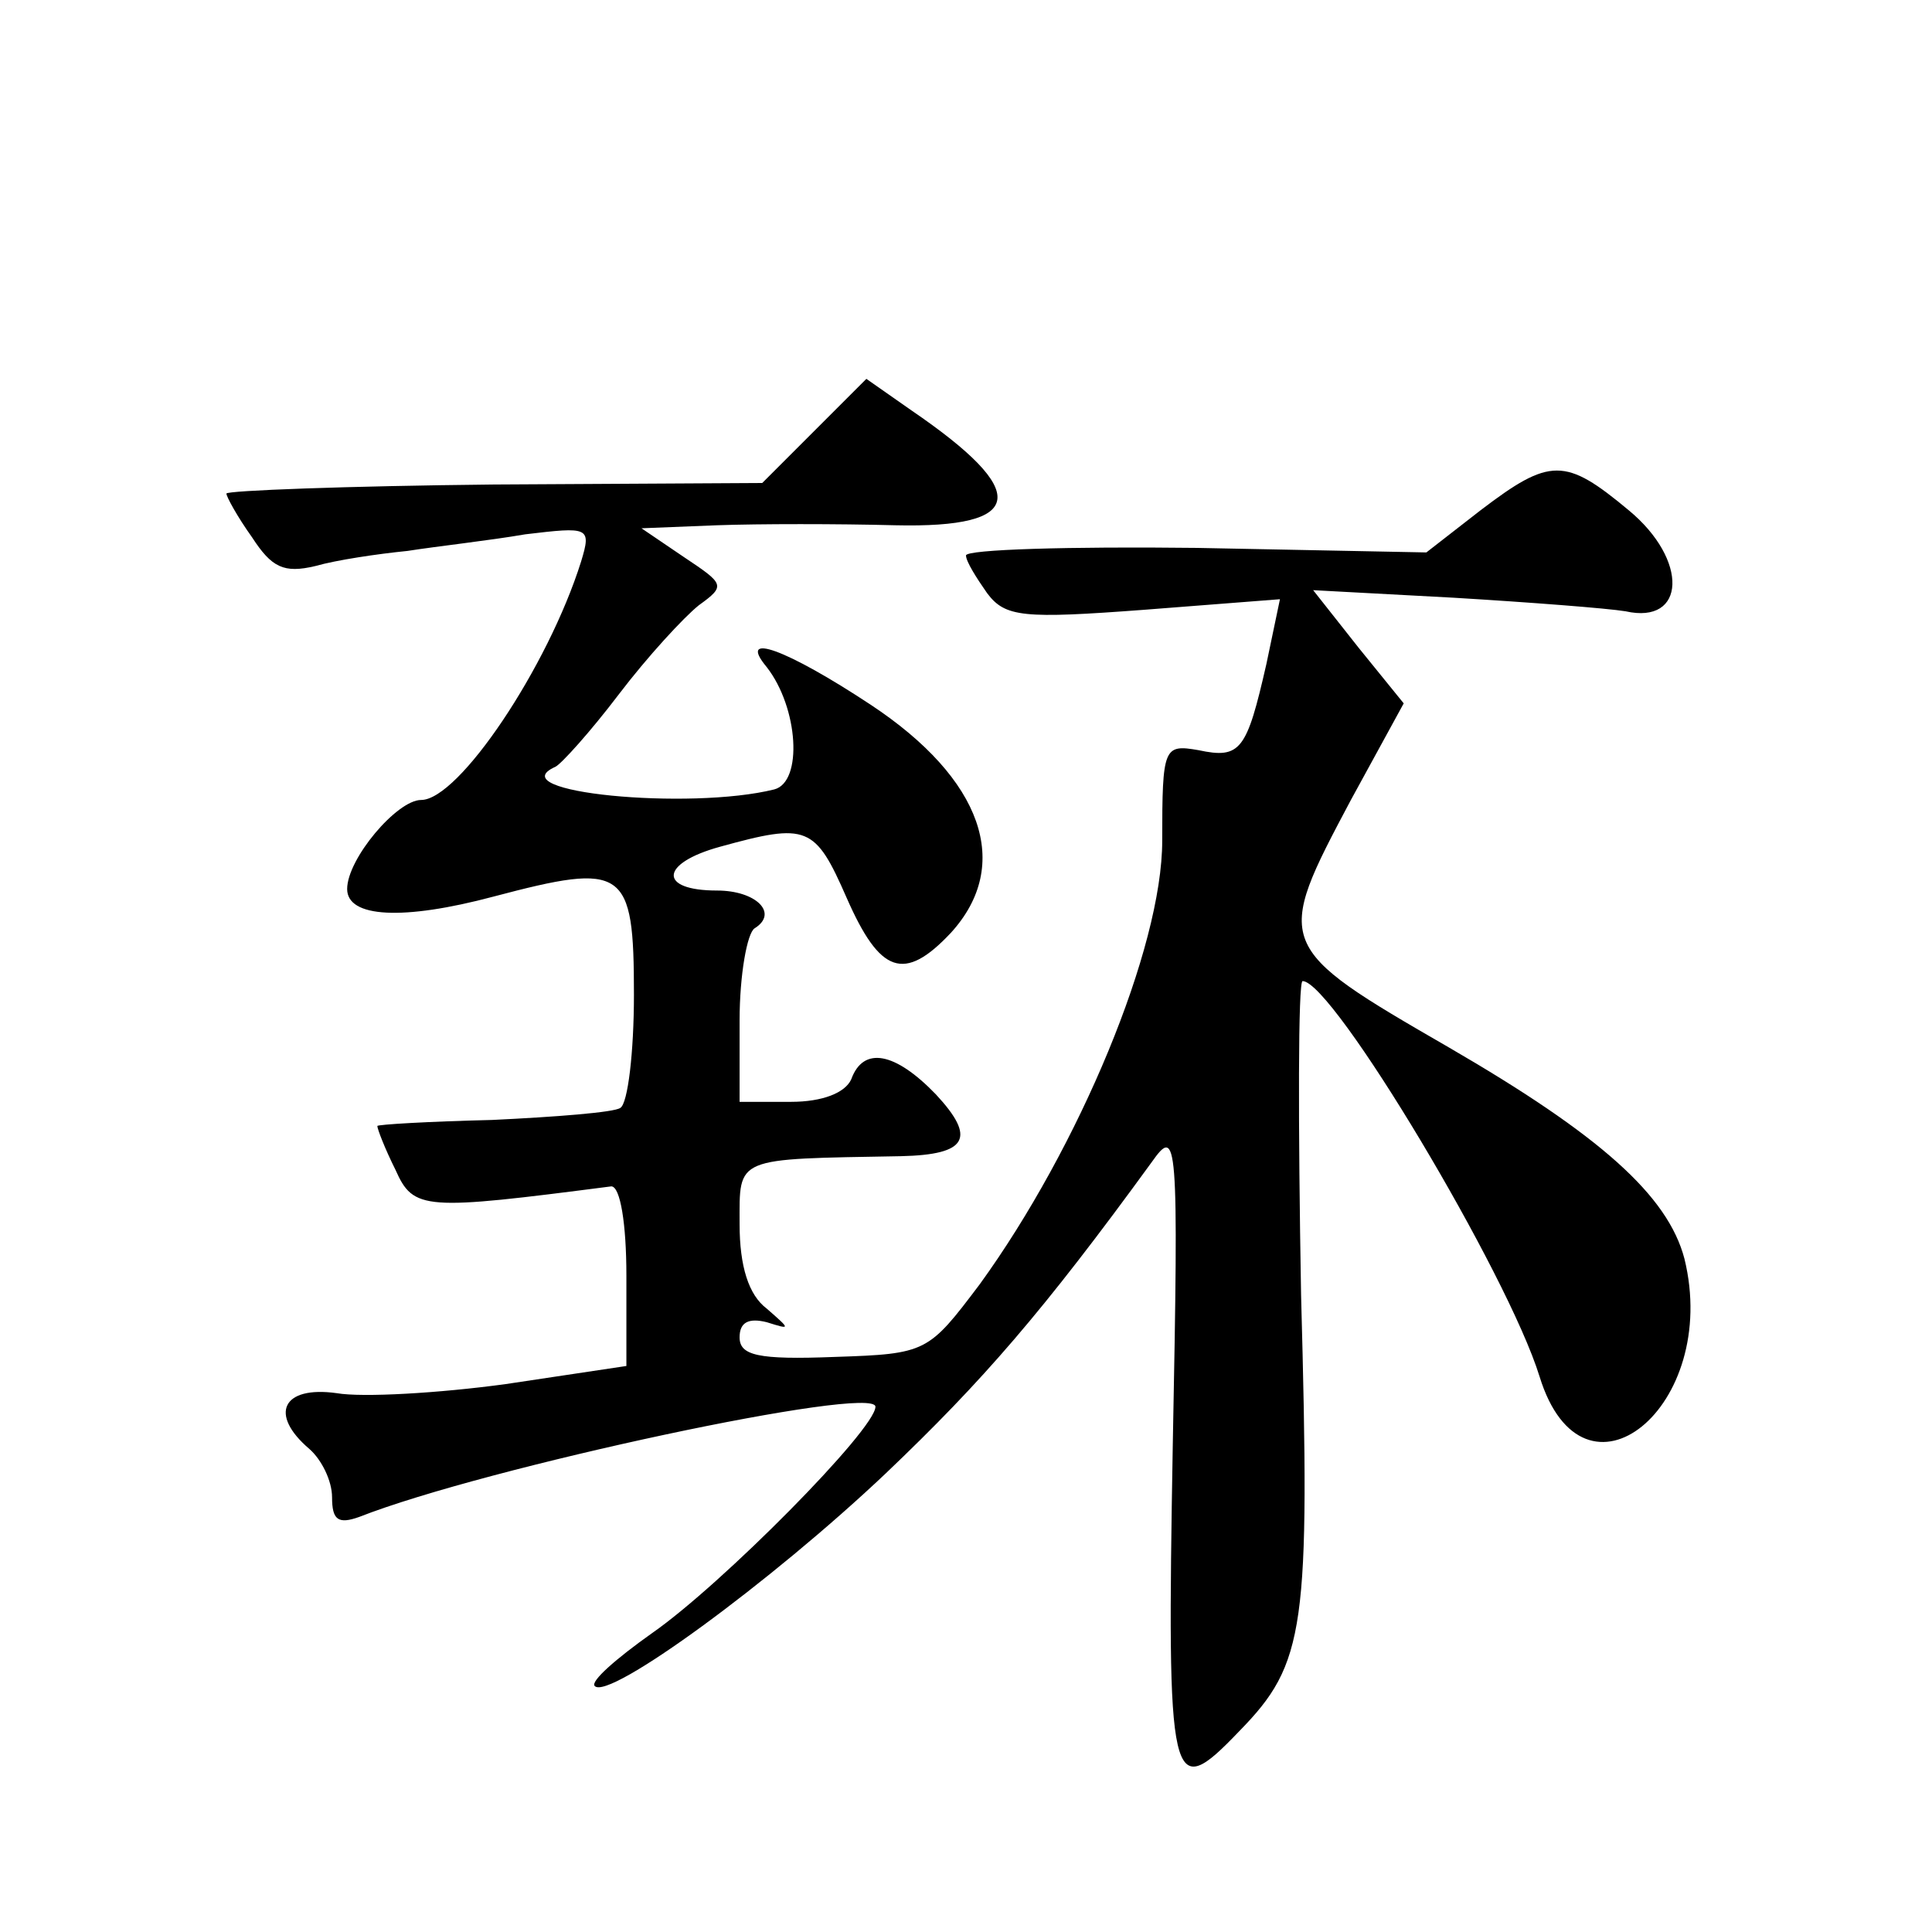 <?xml version="1.0" standalone="no"?>
<!DOCTYPE svg PUBLIC "-//W3C//DTD SVG 20010904//EN"
 "http://www.w3.org/TR/2001/REC-SVG-20010904/DTD/svg10.dtd">
<svg version="1.0" xmlns="http://www.w3.org/2000/svg"
 width="128pt" height="128pt" viewBox="0 0 128 128"
 preserveAspectRatio="xMidYMid meet">
<g transform="translate(0,128) scale(0.1,-0.1)"
fill="#0" stroke="none">
<path d="M539 994 l-34 -34 -178 -1 c-97 -1 -177 -4 -177 -6 0 -2 7 -15 17 -29
13 -20 21 -24 42 -19 14 4 41 8 61 10 19 3 55 7 78 11 42 5 44 5 37 -18 -22 -70
-81 -158 -106 -158 -16 0 -49 -39 -49 -59 0 -19 37 -21 97 -5 87 23 93 19 93 -65
0 -38 -4 -72 -9 -75 -4 -3 -43 -6 -85 -8 -42 -1 -76 -3 -76 -4 0 -2 5 -15 12 -29
12 -27 19 -27 143 -11 6 0 10 -25 10 -59 l0 -60 -80 -12 c-44 -6 -95 -9 -112 -6
-36 5 -45 -14 -18 -37 8 -7 15 -21 15 -32 0 -15 4 -18 18 -13 84 33 342 88 342
73 0 -15 -102 -118 -148 -150 -24 -17 -41 -32 -38 -35 9 -10 117 69 193 141 64
61 104 107 176 206 17 24 18 18 14 -187 -4 -229 -2 -238 44 -190 44 45 47 68 41
289 -2 114 -2 208 1 208 20 0 136 -194 157 -262 29 -94 120 -20 96 78 -11 42 -56
82 -156 140 -116 67 -116 68 -65 164 l35 64 -30 37 -30 38 93 -5 c50 -3 102 -7
114 -9 40 -9 42 34 2 67 -42 35 -52 35 -98 0 l-36 -28 -152 3 c-84 1 -153 -1 -153
-5 0 -4 7 -15 14 -25 12 -16 24 -17 104 -11 l90 7 -9 -43 c-13 -57 -17 -63 -45
-57 -23 4 -24 2 -24 -60 0 -71 -55 -203 -121 -294 -34 -45 -35 -46 -96 -48 -51
-2 -63 1 -63 13 0 10 6 13 18 10 16 -5 16 -5 0 9 -12 9 -18 28 -18 56 0 45 -4 43
107 45 44 1 50 12 23 41 -27 28 -48 32 -56 10 -4 -9 -19 -15 -40 -15 l-34 0 0 54
c0 30 5 58 10 61 16 10 1 25 -25 25 -39 0 -38 18 2 29 58 16 63 14 84 -34 22 -50
38 -56 69 -23 41 45 21 102 -53 151 -56 37 -89 49 -69 25 21 -27 24 -76 5 -81 -56
-14 -183 -2 -145 15 4 2 23 23 42 48 19 25 43 51 53 59 18 13 17 14 -10 32 l-28
19 50 2 c28 1 80 1 118 0 87 -2 90 22 11 76 l-30 21 -35 -35z"/>
</g>
</svg>

